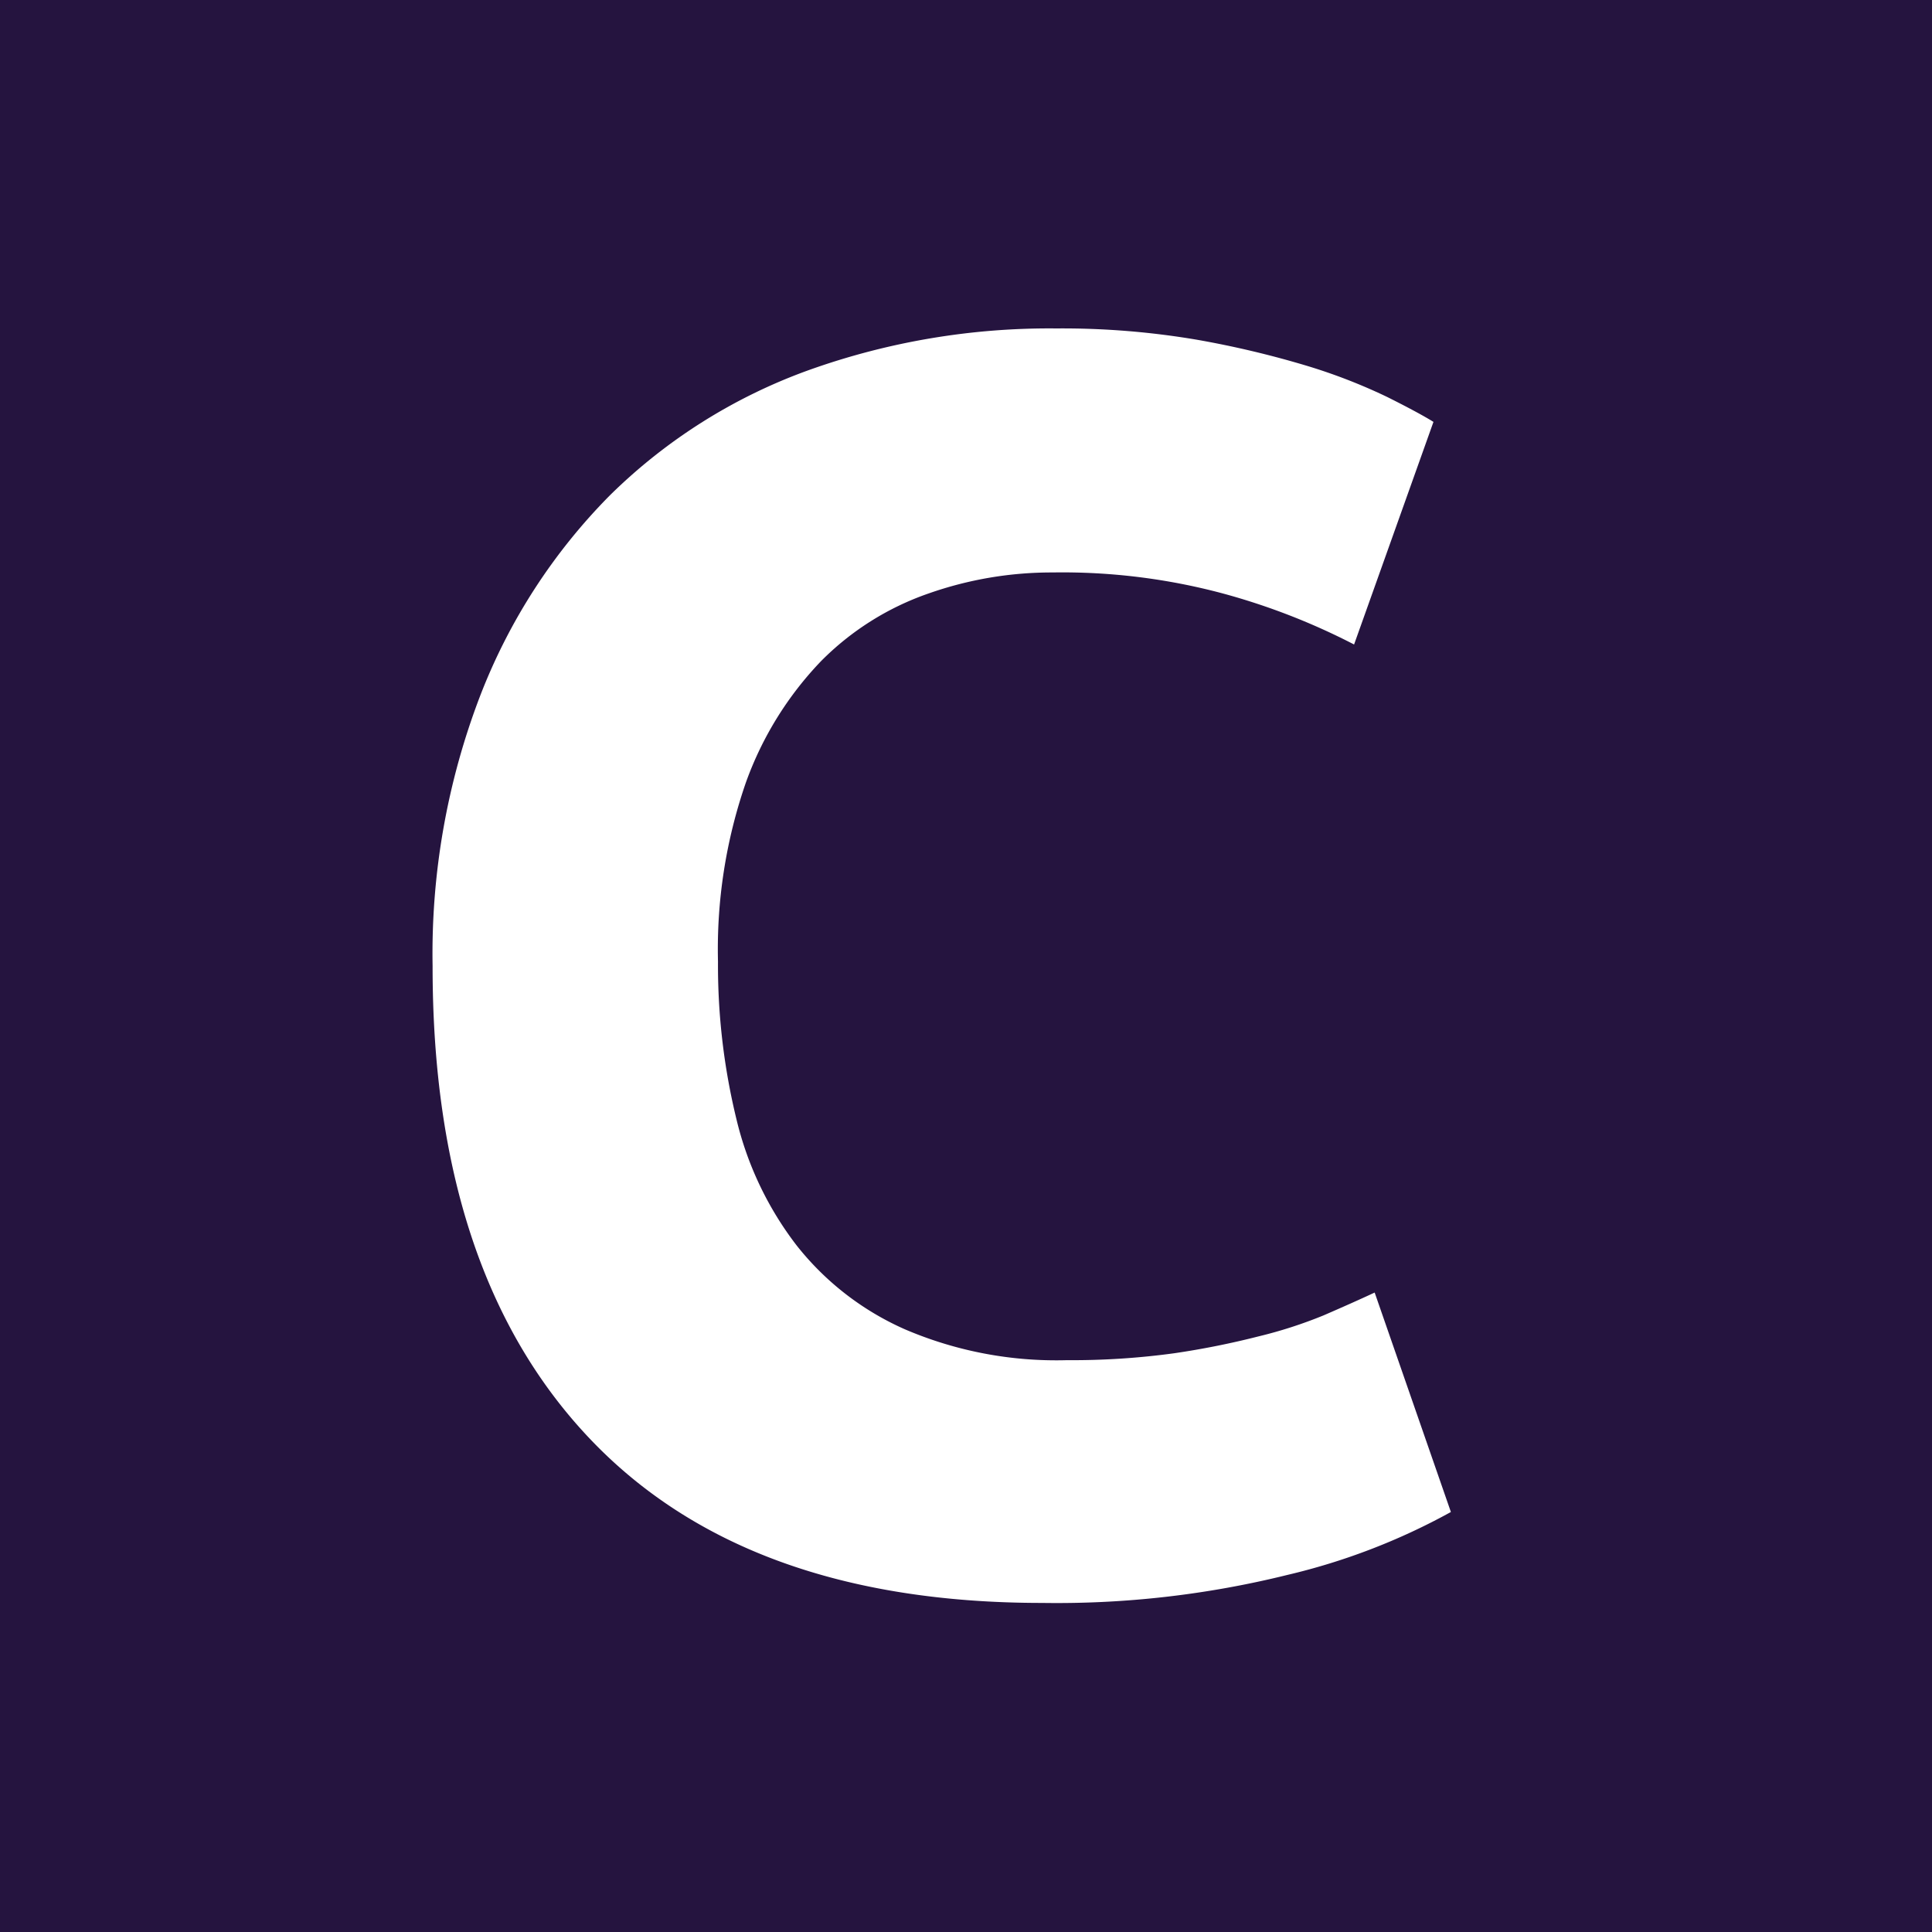 <?xml version="1.0" encoding="UTF-8"?> <svg xmlns="http://www.w3.org/2000/svg" id="Layer_1" data-name="Layer 1" viewBox="0 0 92 92"><defs><style>.cls-1{fill:#25143f;}.cls-2{fill:#fff;}</style></defs><rect class="cls-1" width="92" height="92"></rect><path class="cls-2" d="M49.63,76.33q-14.18,0-21.61-7.89T20.6,46a34.28,34.28,0,0,1,2.27-12.88,27.73,27.73,0,0,1,6.2-9.56,26.07,26.07,0,0,1,9.4-5.92,34,34,0,0,1,11.83-2,38.24,38.24,0,0,1,6.71.54,45.6,45.6,0,0,1,5.29,1.26,26.6,26.6,0,0,1,3.77,1.47c1,.5,1.74.9,2.19,1.18L64.48,30.69a31.58,31.58,0,0,0-6.25-2.43,29.52,29.52,0,0,0-8.1-1,17.65,17.65,0,0,0-5.91,1,13.35,13.35,0,0,0-5.12,3.22,16.28,16.28,0,0,0-3.57,5.75,24.23,24.23,0,0,0-1.34,8.56,30.93,30.93,0,0,0,.88,7.51,15.92,15.92,0,0,0,2.86,6,13.51,13.51,0,0,0,5.16,4,18.29,18.29,0,0,0,7.71,1.47,35.81,35.81,0,0,0,5.12-.33,39.33,39.33,0,0,0,4-.8,21.53,21.53,0,0,0,3.1-1c.9-.39,1.71-.75,2.44-1.09L69.09,72a30.63,30.63,0,0,1-7.8,3A45.65,45.65,0,0,1,49.63,76.33Z"></path></svg> 